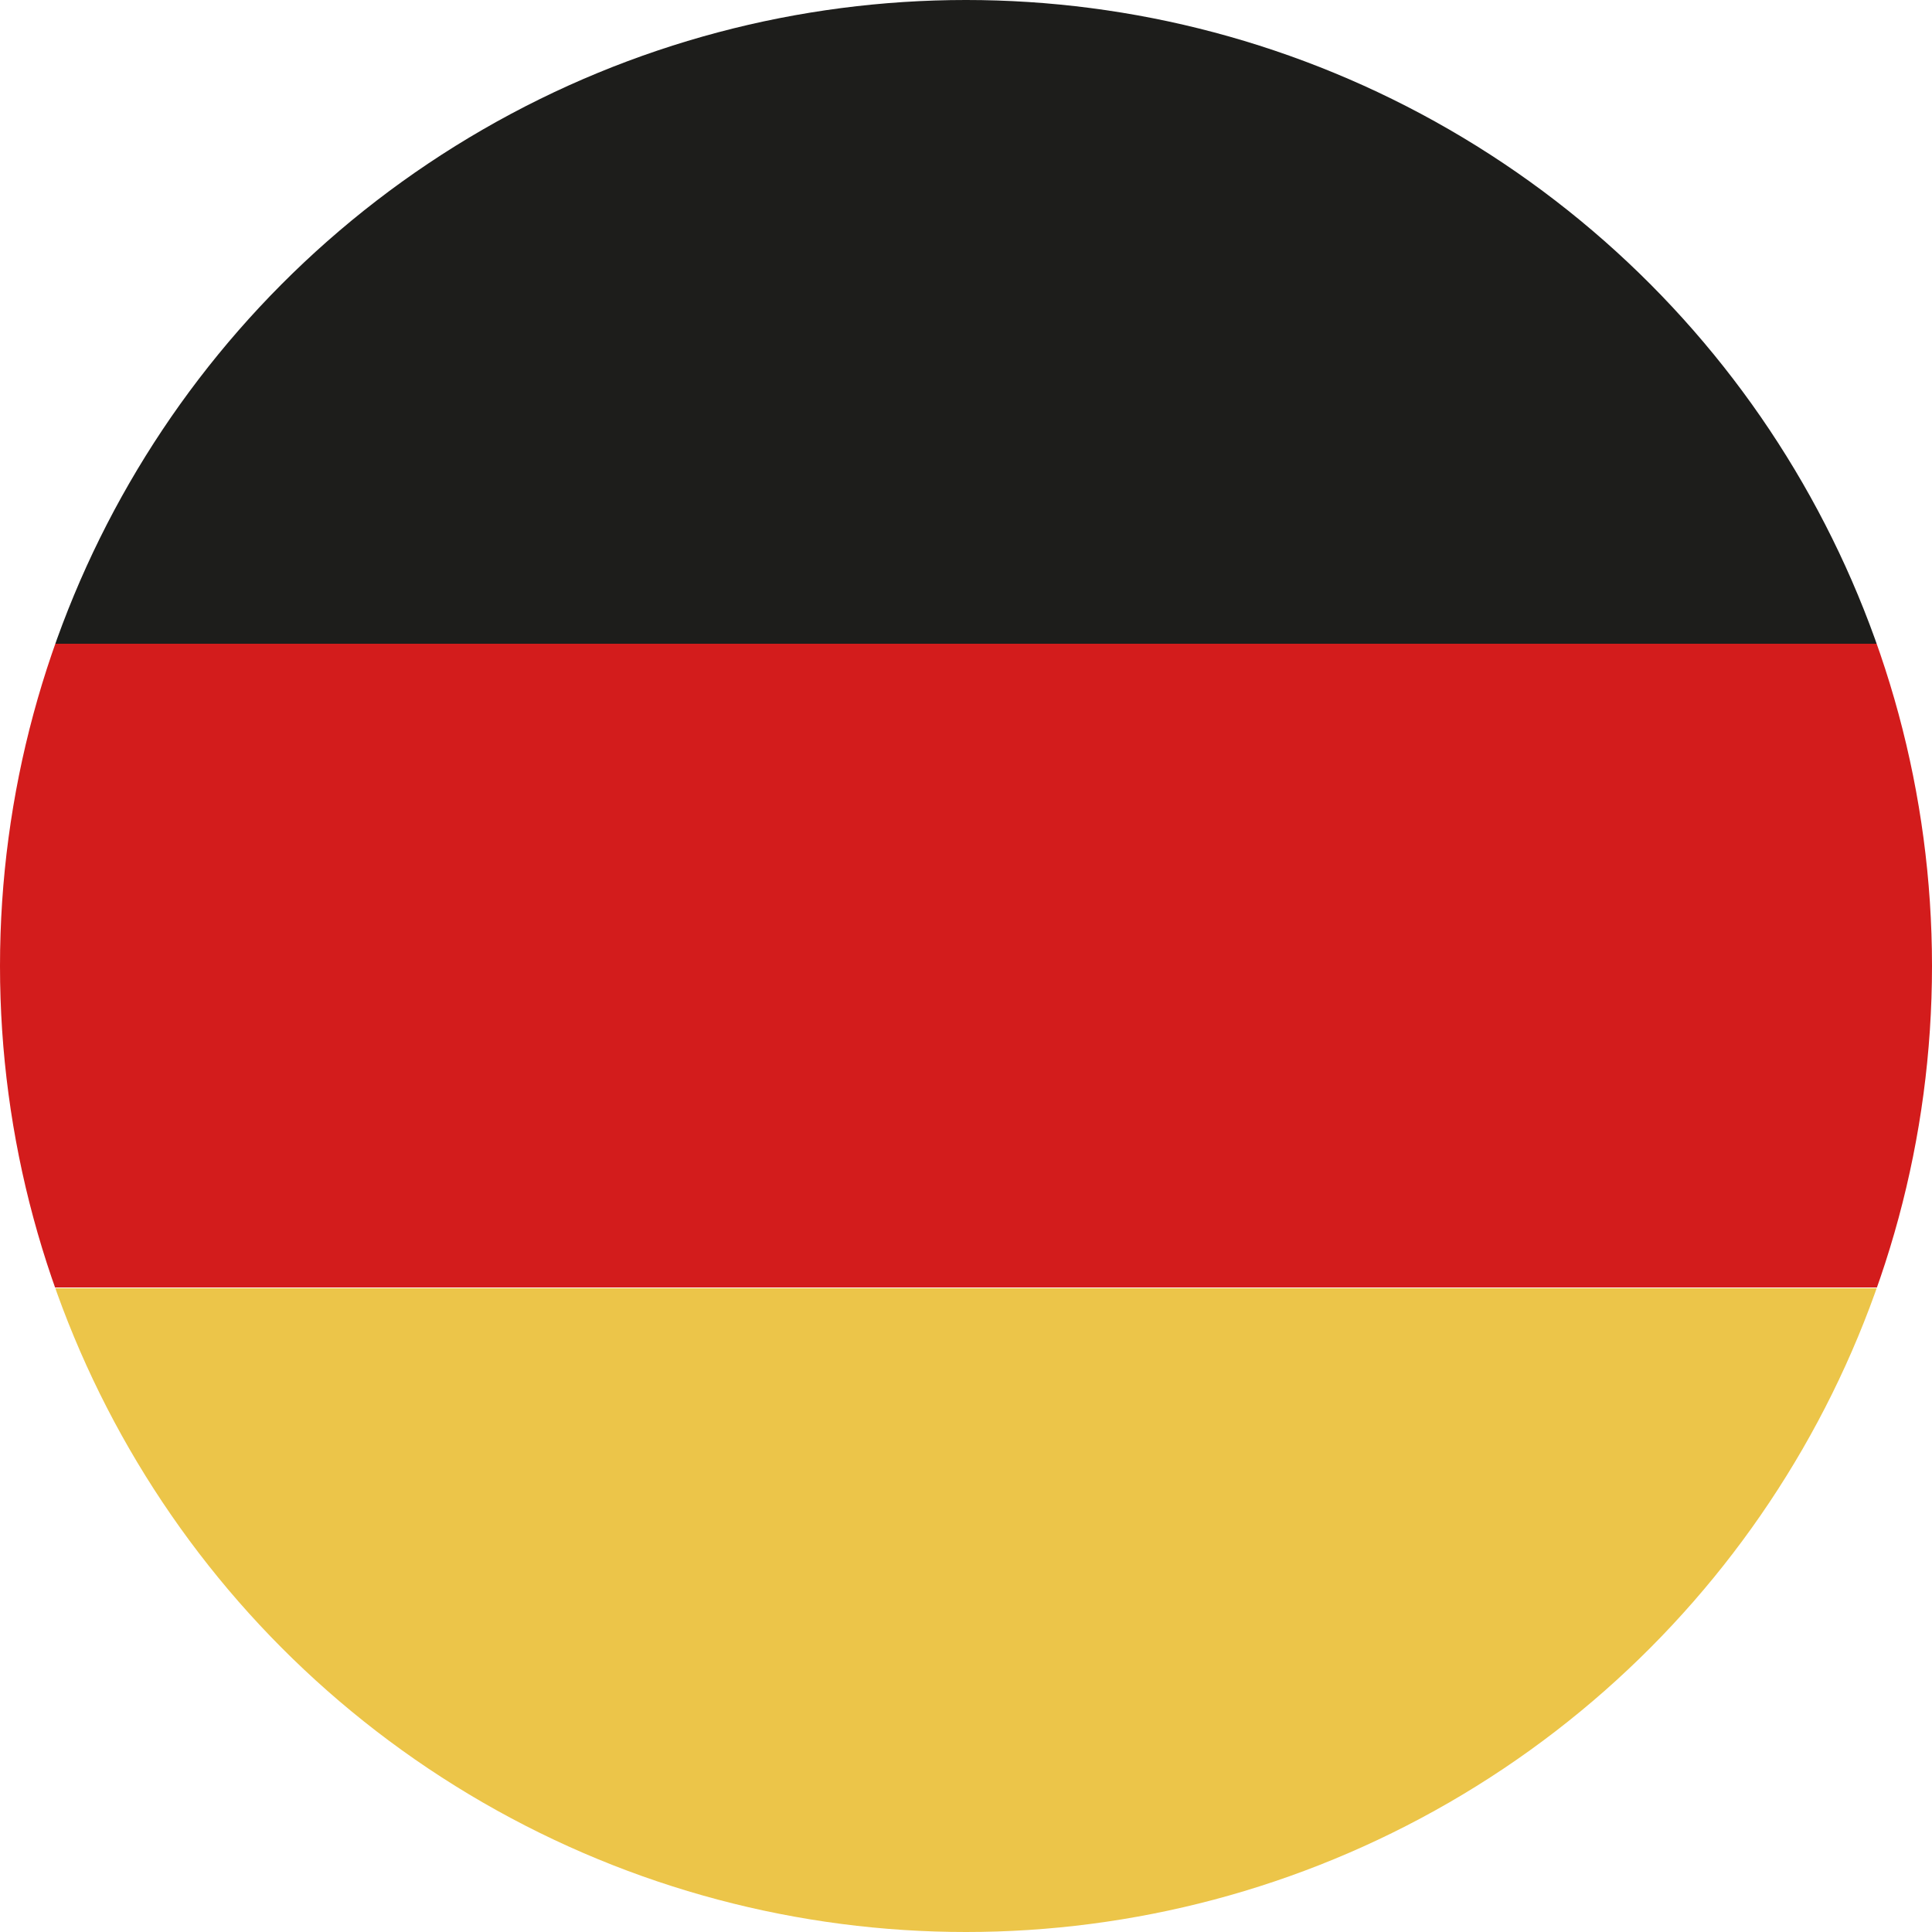 <svg id="Ebene_1" data-name="Ebene 1" xmlns="http://www.w3.org/2000/svg" xmlns:xlink="http://www.w3.org/1999/xlink" viewBox="0 0 25 25"><defs><style>.cls-1{fill:none;}.cls-2{clip-path:url(#clip-path);}.cls-3{fill:#1d1d1b;}.cls-4{fill:#d31c1c;}.cls-5{fill:#ecc549;}</style><clipPath id="clip-path"><circle class="cls-1" cx="12.5" cy="12.5" r="12.5"/></clipPath></defs><g class="cls-2"><rect class="cls-3" x="-16.08" width="57.16" height="8.33"/><rect class="cls-4" x="-16.08" y="8.33" width="57.16" height="8.33"/><rect class="cls-5" x="-16.08" y="16.67" width="57.16" height="8.33"/></g></svg>